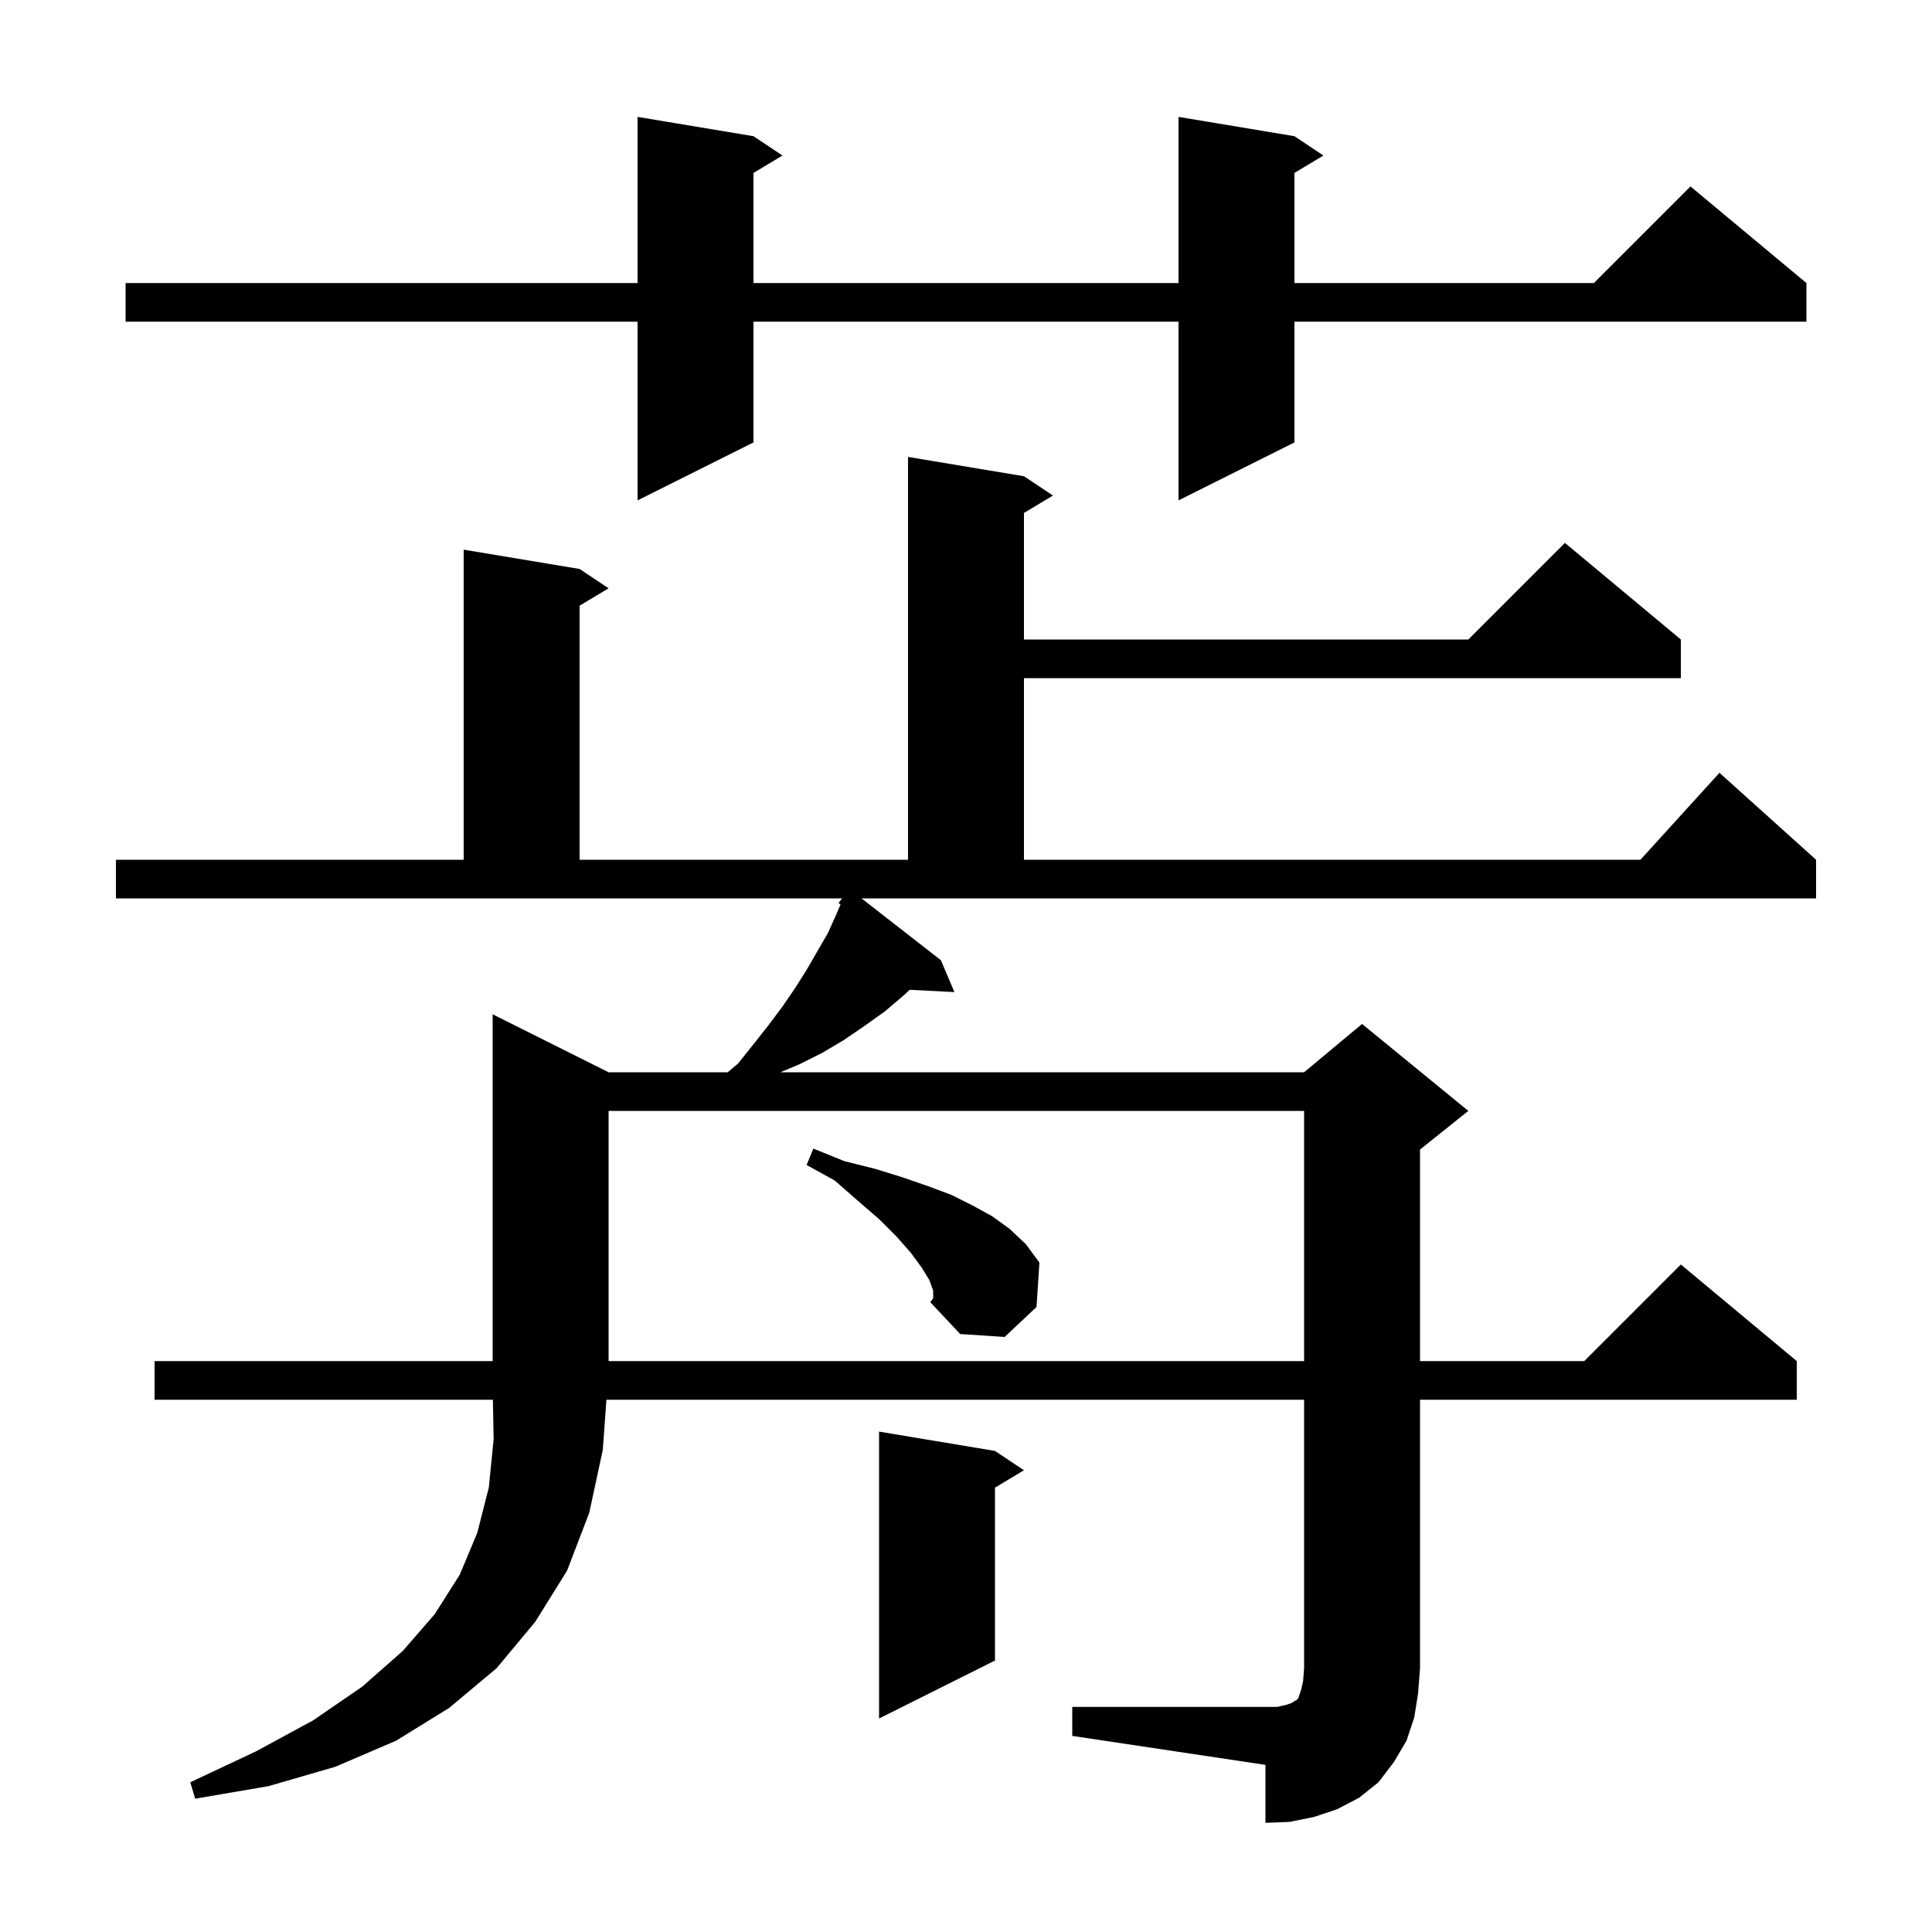 <svg xmlns="http://www.w3.org/2000/svg" xmlns:xlink="http://www.w3.org/1999/xlink" version="1.1" baseProfile="full" viewBox="0 0 200 200" width="200" height="200"><g fill="currentColor"><path d="M 111.0 176.7 L 132.2 176.7 L 133.1 176.5 L 133.7 176.3 L 134.0 176.1 L 134.2 176.0 L 134.4 175.8 L 134.7 174.9 L 134.9 174.0 L 135.0 172.7 L 135.0 144.9 L 62.777 144.9 L 62.4 150.1 L 61.0 156.6 L 58.7 162.6 L 55.4 167.9 L 51.4 172.7 L 46.5 176.8 L 41.0 180.2 L 34.7 182.9 L 27.8 184.9 L 20.2 186.2 L 19.7 184.5 L 26.5 181.3 L 32.4 178.1 L 37.5 174.6 L 41.7 170.9 L 45.0 167.1 L 47.6 163.0 L 49.4 158.7 L 50.6 154.0 L 51.1 149.0 L 51.024 144.9 L 16.0 144.9 L 16.0 140.9 L 51.0 140.9 L 51.0 105.0 L 63.0 111.0 L 75.331 111.0 L 76.4 110.1 L 78.0 108.1 L 79.5 106.2 L 81.0 104.2 L 82.3 102.3 L 83.5 100.4 L 85.7 96.6 L 86.6 94.6 L 87.013 93.619 L 86.8 93.5 L 87.167 93.0 L 12.0 93.0 L 12.0 89.0 L 48.0 89.0 L 48.0 56.9 L 60.0 58.9 L 63.0 60.9 L 60.0 62.7 L 60.0 89.0 L 94.0 89.0 L 94.0 47.3 L 106.0 49.3 L 109.0 51.3 L 106.0 53.1 L 106.0 66.2 L 152.0 66.2 L 162.0 56.2 L 174.0 66.2 L 174.0 70.2 L 106.0 70.2 L 106.0 89.0 L 169.818 89.0 L 178.0 80.0 L 188.0 89.0 L 188.0 93.0 L 89.184 93.0 L 97.4 99.4 L 98.8 102.7 L 94.165 102.464 L 93.6 103.0 L 91.6 104.7 L 89.5 106.2 L 87.3 107.7 L 85.1 109.0 L 82.7 110.2 L 80.78 111.0 L 135.0 111.0 L 141.0 106.0 L 152.0 115.0 L 147.0 119.0 L 147.0 140.9 L 164.0 140.9 L 174.0 130.9 L 186.0 140.9 L 186.0 144.9 L 147.0 144.9 L 147.0 172.7 L 146.8 175.3 L 146.4 177.8 L 145.6 180.2 L 144.3 182.4 L 142.7 184.5 L 140.7 186.1 L 138.4 187.3 L 136.0 188.1 L 133.5 188.6 L 131.0 188.7 L 131.0 182.7 L 111.0 179.7 Z M 103.0 150.2 L 106.0 152.2 L 103.0 154.0 L 103.0 171.9 L 91.0 177.9 L 91.0 148.2 Z M 63.0 115.0 L 63.0 140.9 L 135.0 140.9 L 135.0 115.0 Z M 96.6 133.6 L 96.2 132.5 L 95.4 131.2 L 94.3 129.7 L 92.8 128.0 L 91.0 126.2 L 88.8 124.3 L 86.4 122.2 L 83.5 120.6 L 84.2 118.9 L 87.4 120.2 L 90.6 121.0 L 93.5 121.9 L 96.1 122.8 L 98.5 123.7 L 100.7 124.8 L 102.7 125.9 L 104.5 127.2 L 106.2 128.8 L 107.6 130.7 L 107.3 135.3 L 104.0 138.4 L 99.4 138.1 L 96.3 134.8 L 96.6 134.4 Z M 134.0 14.1 L 137.0 16.1 L 134.0 17.9 L 134.0 29.3 L 165.0 29.3 L 175.0 19.3 L 187.0 29.3 L 187.0 33.3 L 134.0 33.3 L 134.0 45.8 L 122.0 51.8 L 122.0 33.3 L 78.0 33.3 L 78.0 45.8 L 66.0 51.8 L 66.0 33.3 L 13.0 33.3 L 13.0 29.3 L 66.0 29.3 L 66.0 12.1 L 78.0 14.1 L 81.0 16.1 L 78.0 17.9 L 78.0 29.3 L 122.0 29.3 L 122.0 12.1 Z "/></g></svg>